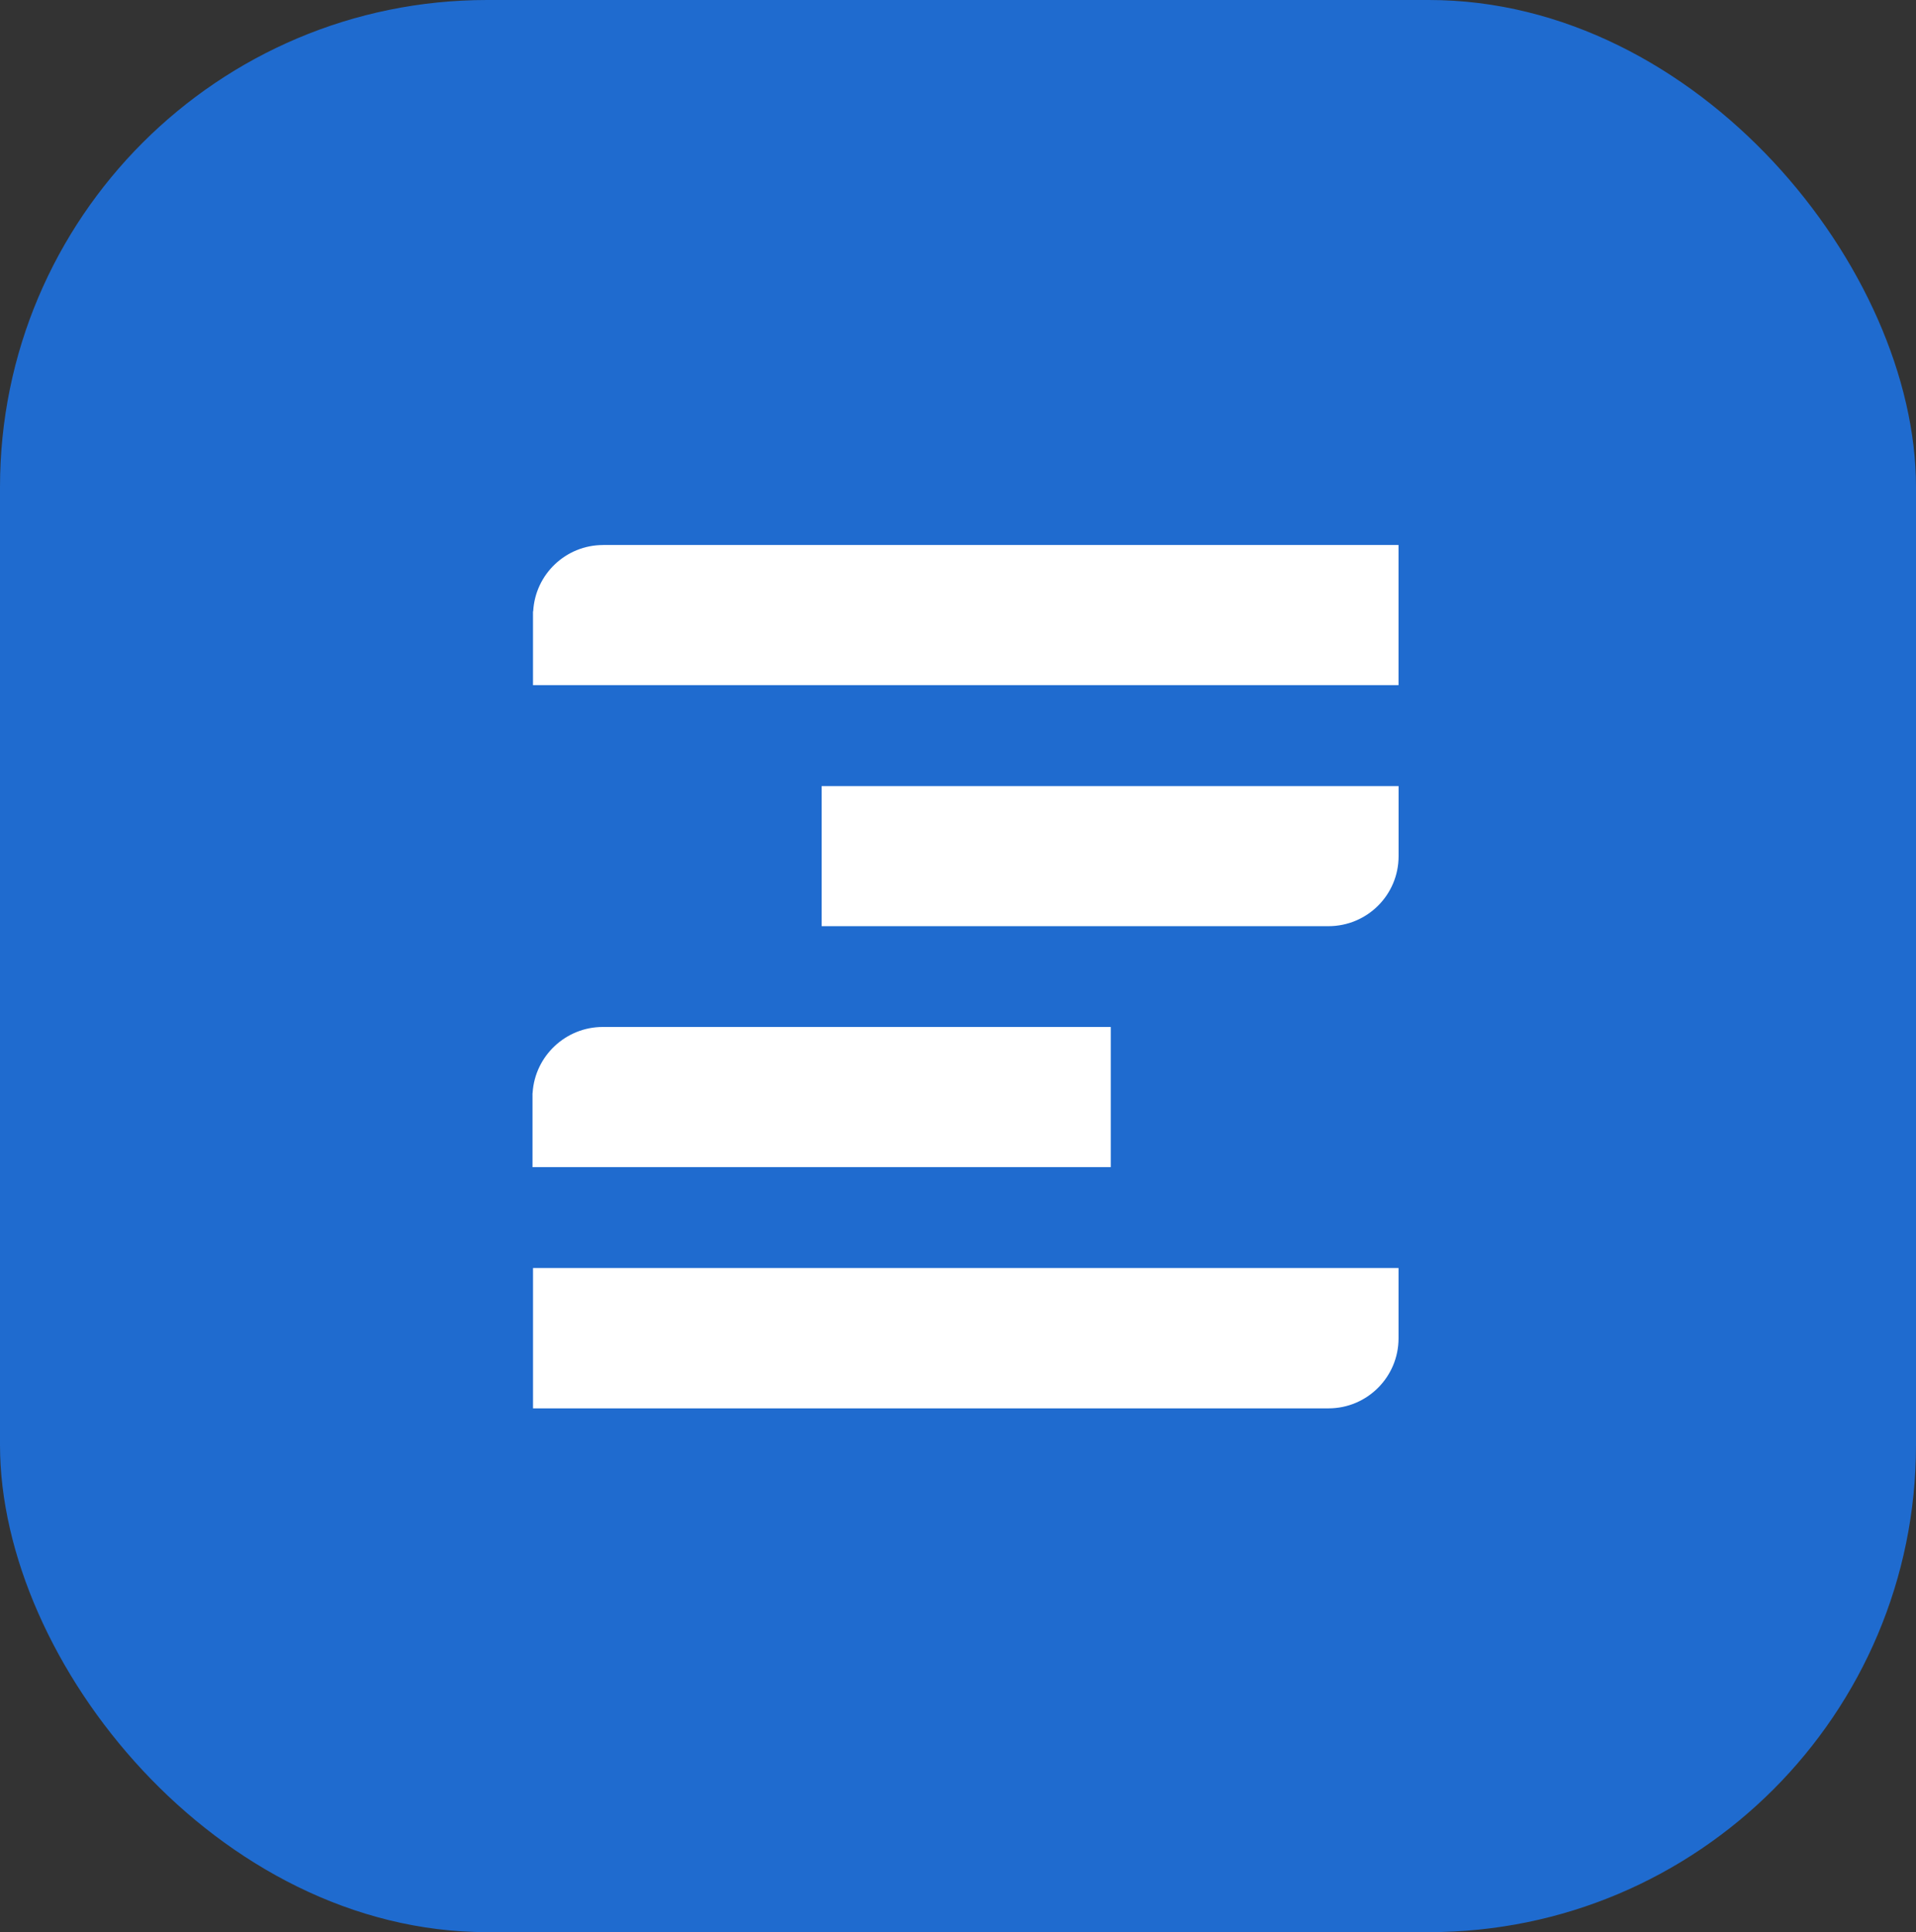 <svg width="118" height="119" viewBox="0 0 118 119" fill="none" xmlns="http://www.w3.org/2000/svg">
<rect x="0" y="0" width="118" height="119" fill="#333333" stroke="none"/>
<rect width="118" height="119" rx="30" fill="#1F6BCF"/>
<path d="M86.131 78.097V82.43C86.131 84.805 84.202 86.74 81.82 86.74H32.827V78.097H86.131Z" fill="white"/>
<path d="M64.082 63.251V63.252H68.408V71.883H32.795V67.322H32.803V67.291C32.952 65.04 34.834 63.251 37.122 63.251H64.082Z" fill="white"/>
<path d="M86.134 48.416V52.736C86.134 55.119 84.201 57.043 81.811 57.043H50.603V48.416H86.134Z" fill="white"/>
<path d="M86.13 33.566V42.2H32.826V37.651H32.838C32.96 35.374 34.84 33.568 37.146 33.568V33.566H86.13Z" fill="white"/>
</svg>

